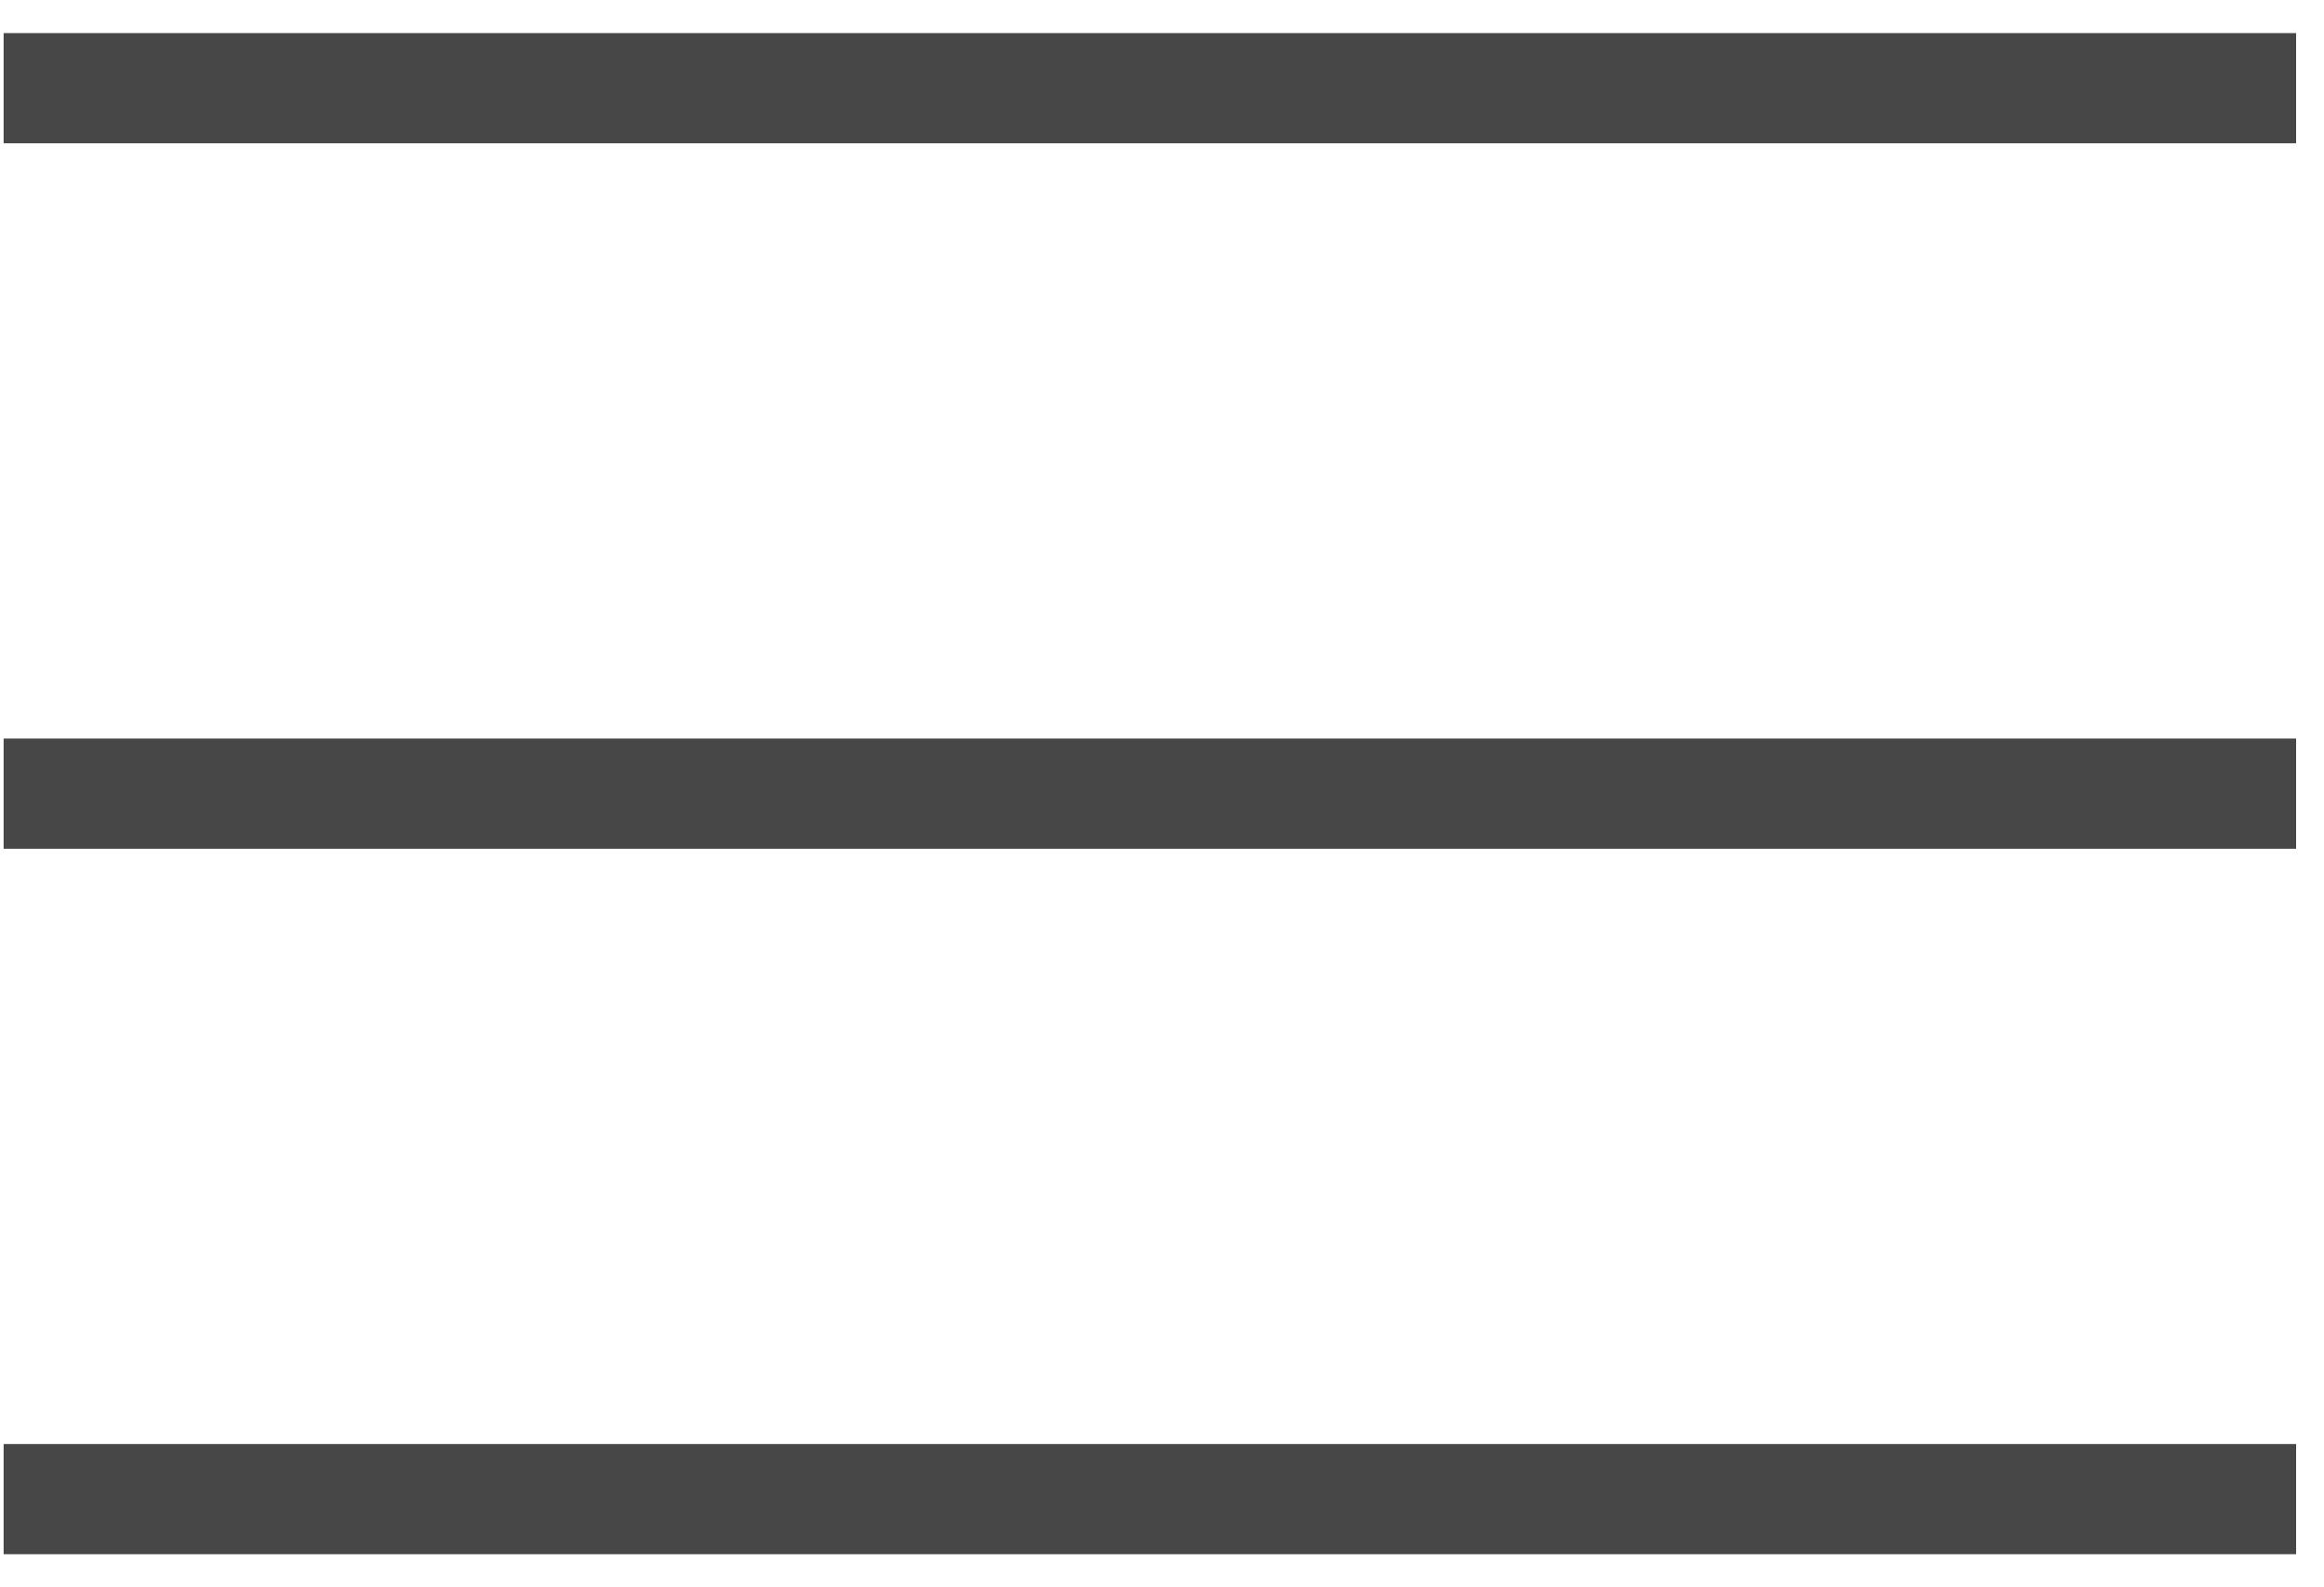<svg width="41" height="28" viewBox="0 0 41 28" fill="none" xmlns="http://www.w3.org/2000/svg">
<g clip-path="url(#clip0_9_4319)">
<path d="M0.064 1.556H40.509M0.064 14H40.509M0.064 26.444H40.509" stroke="#474747" stroke-width="1.944"/>
</g>
<defs>
<clipPath id="clip0_9_4319">
<rect width="40.444" height="28" fill="white" transform="translate(0.064)"/>
</clipPath>
</defs>
</svg>
